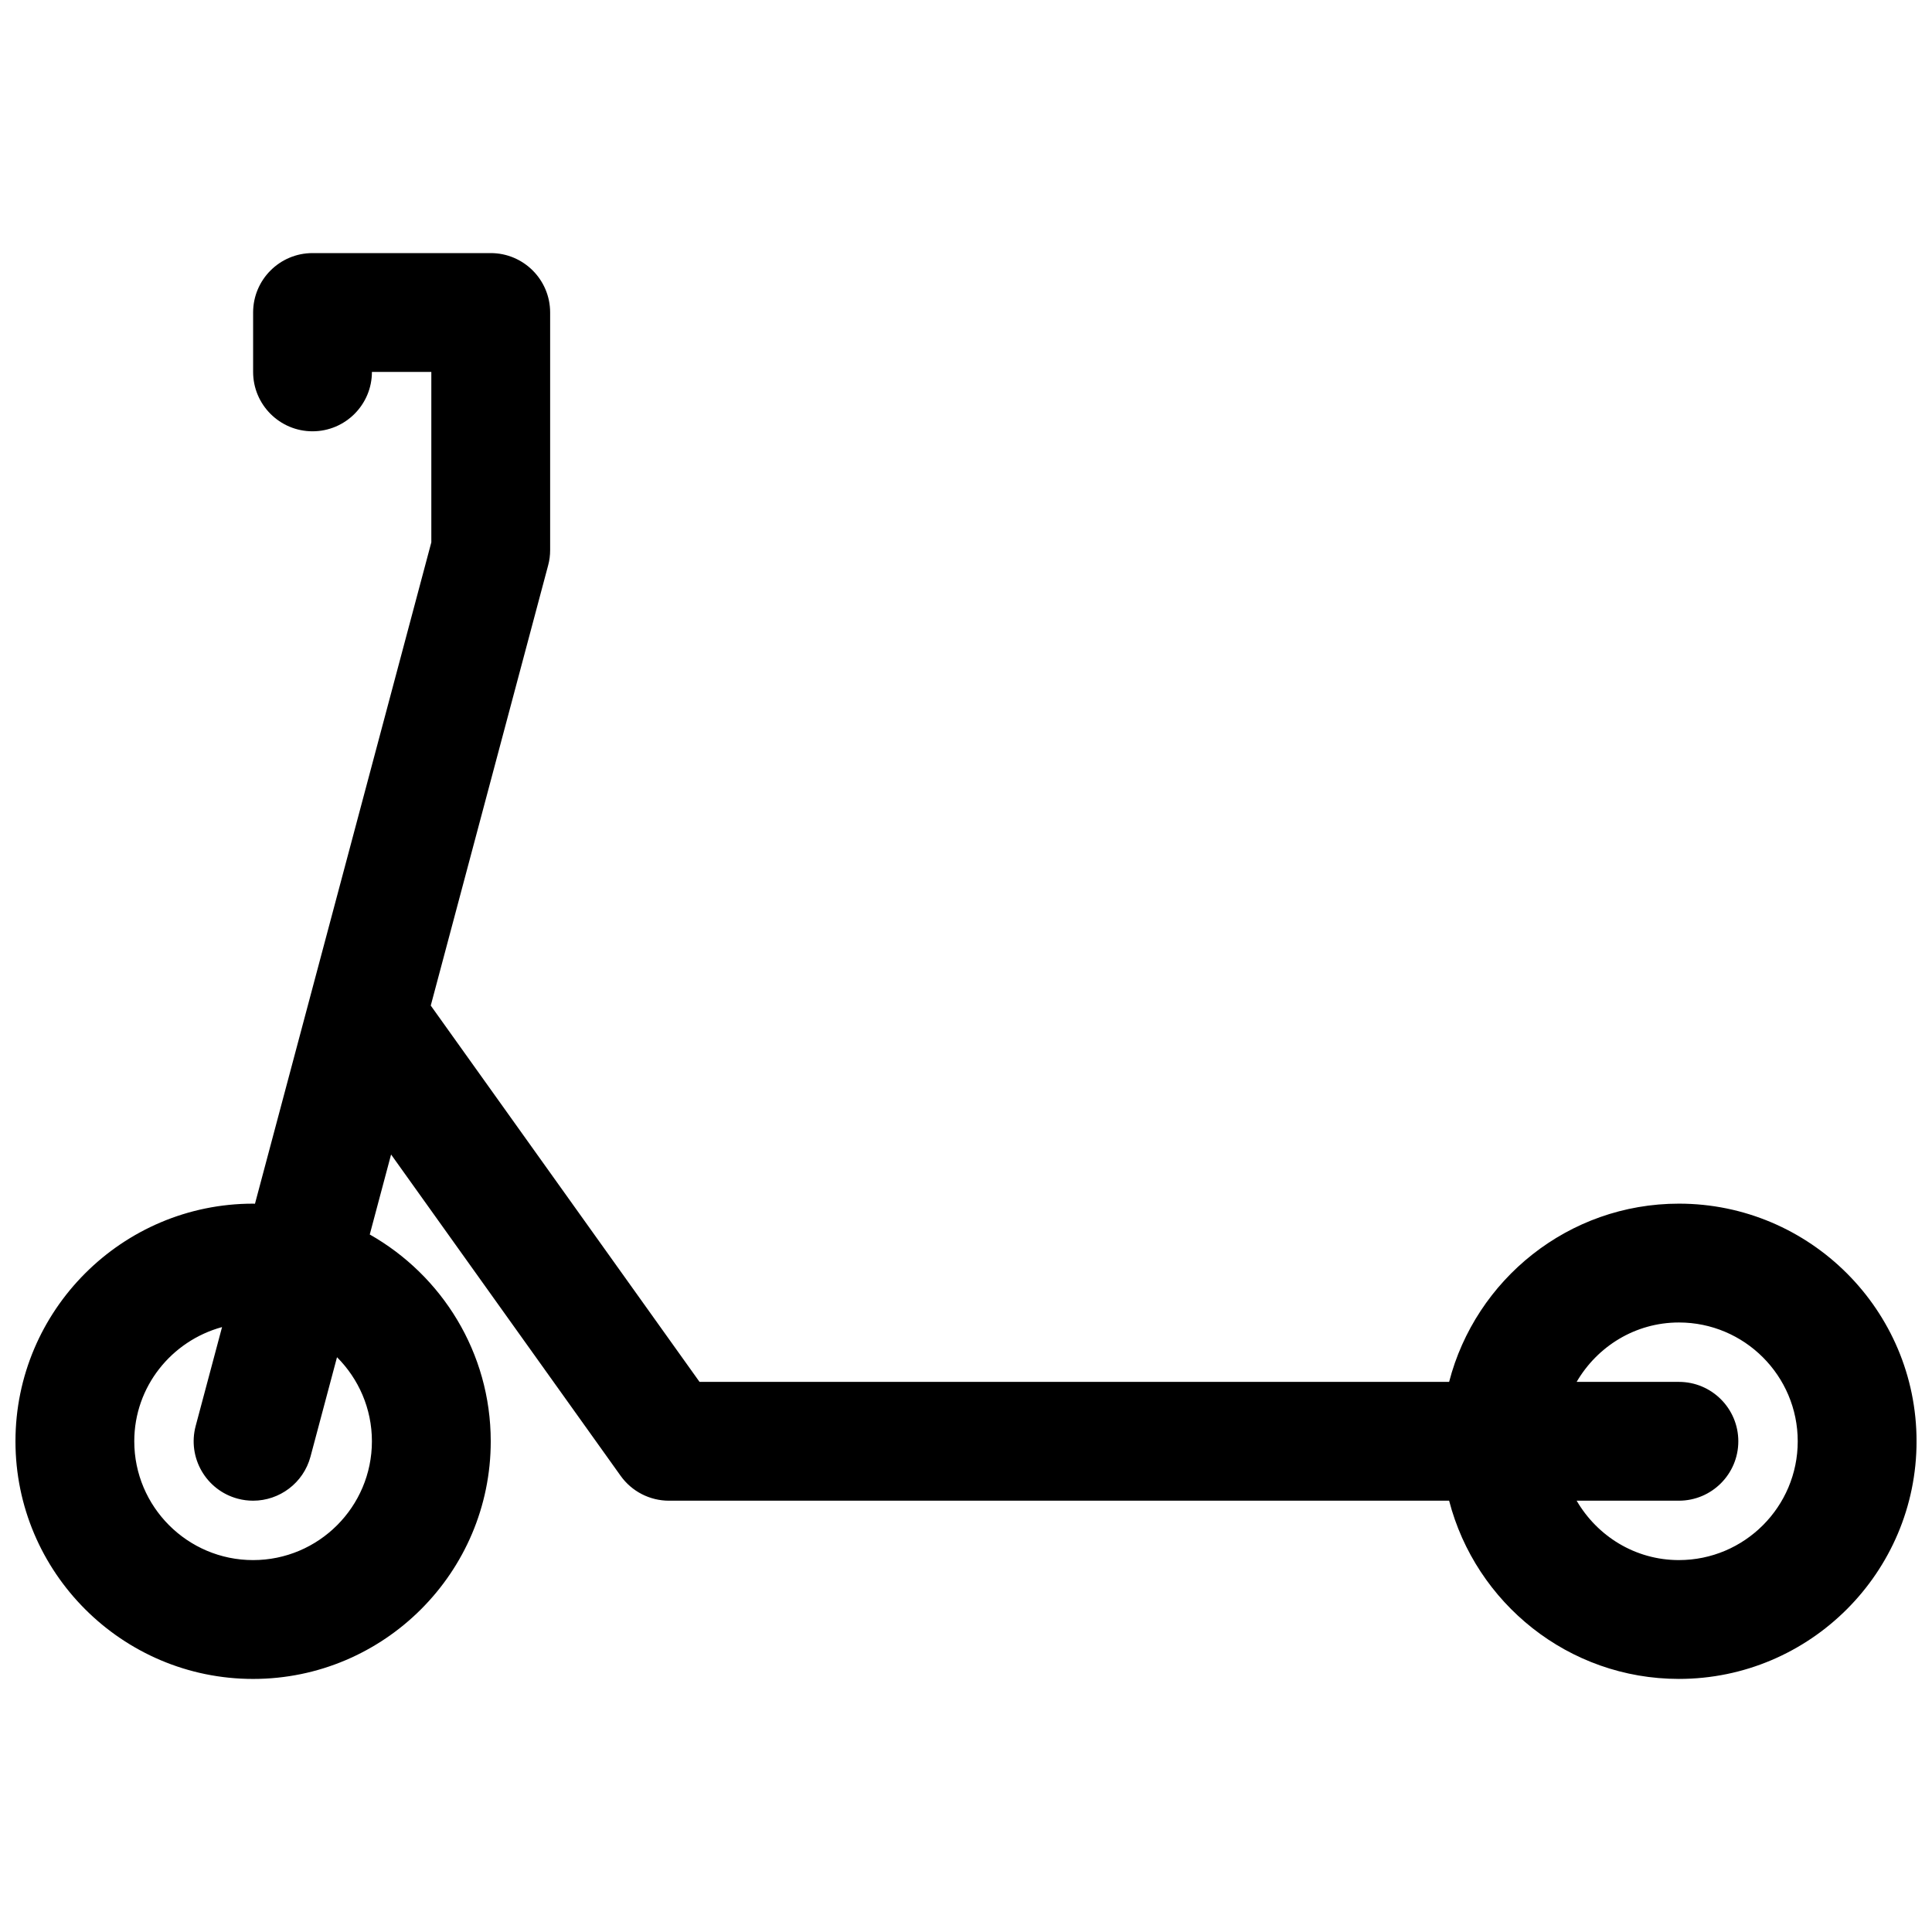 <?xml version="1.0" encoding="UTF-8"?>
<!-- Uploaded to: SVG Repo, www.svgrepo.com, Generator: SVG Repo Mixer Tools -->
<svg width="800px" height="800px" version="1.1" viewBox="144 144 512 512" xmlns="http://www.w3.org/2000/svg">
 <defs>
  <clipPath id="a">
   <path d="m148.09 211h503.81v378h-503.81z"/>
  </clipPath>
 </defs>
 <g clip-path="url(#a)">
  <path d="m588.93 462.98c-29.285 0-53.883 20.113-60.898 47.23h-198.65l-71.227-99.723 31.102-116.64c0.363-1.32 0.535-2.684 0.535-4.055v-62.977c0-8.691-7.055-15.742-15.742-15.742h-47.23c-8.691 0-15.742 7.055-15.742 15.742v15.742c0 8.691 7.055 15.742 15.742 15.742 8.691 0 15.742-7.055 15.742-15.742h15.742v45.168l-46.734 175.28c-0.172 0-0.332-0.023-0.496-0.023-34.723 0-62.977 28.254-62.977 62.977s28.254 62.977 62.977 62.977c34.723 0 62.977-28.254 62.977-62.977 0-23.488-12.957-43.98-32.062-54.805l5.652-21.199 60.836 85.16c2.949 4.129 7.719 6.586 12.805 6.586h206.75c7.023 27.117 31.621 47.23 60.898 47.23 34.723 0 62.977-28.254 62.977-62.977 0-34.723-28.25-62.973-62.977-62.973zm-346.37 62.973c0 17.367-14.121 31.488-31.488 31.488-17.367 0-31.488-14.121-31.488-31.488 0-14.5 9.902-26.617 23.262-30.262l-6.992 26.207c-2.234 8.398 2.754 17.027 11.156 19.27 1.363 0.367 2.731 0.531 4.07 0.531 6.957 0 13.328-4.652 15.207-11.691l7.023-26.332c5.707 5.707 9.25 13.59 9.25 22.277zm346.37 31.488c-11.609 0-21.648-6.375-27.102-15.742h27.102c8.691 0 15.742-7.055 15.742-15.742 0-8.691-7.055-15.742-15.742-15.742h-27.102c5.457-9.367 15.5-15.742 27.102-15.742 17.367 0 31.488 14.121 31.488 31.488 0 17.359-14.121 31.48-31.488 31.48z"/>
 </g>
</svg>